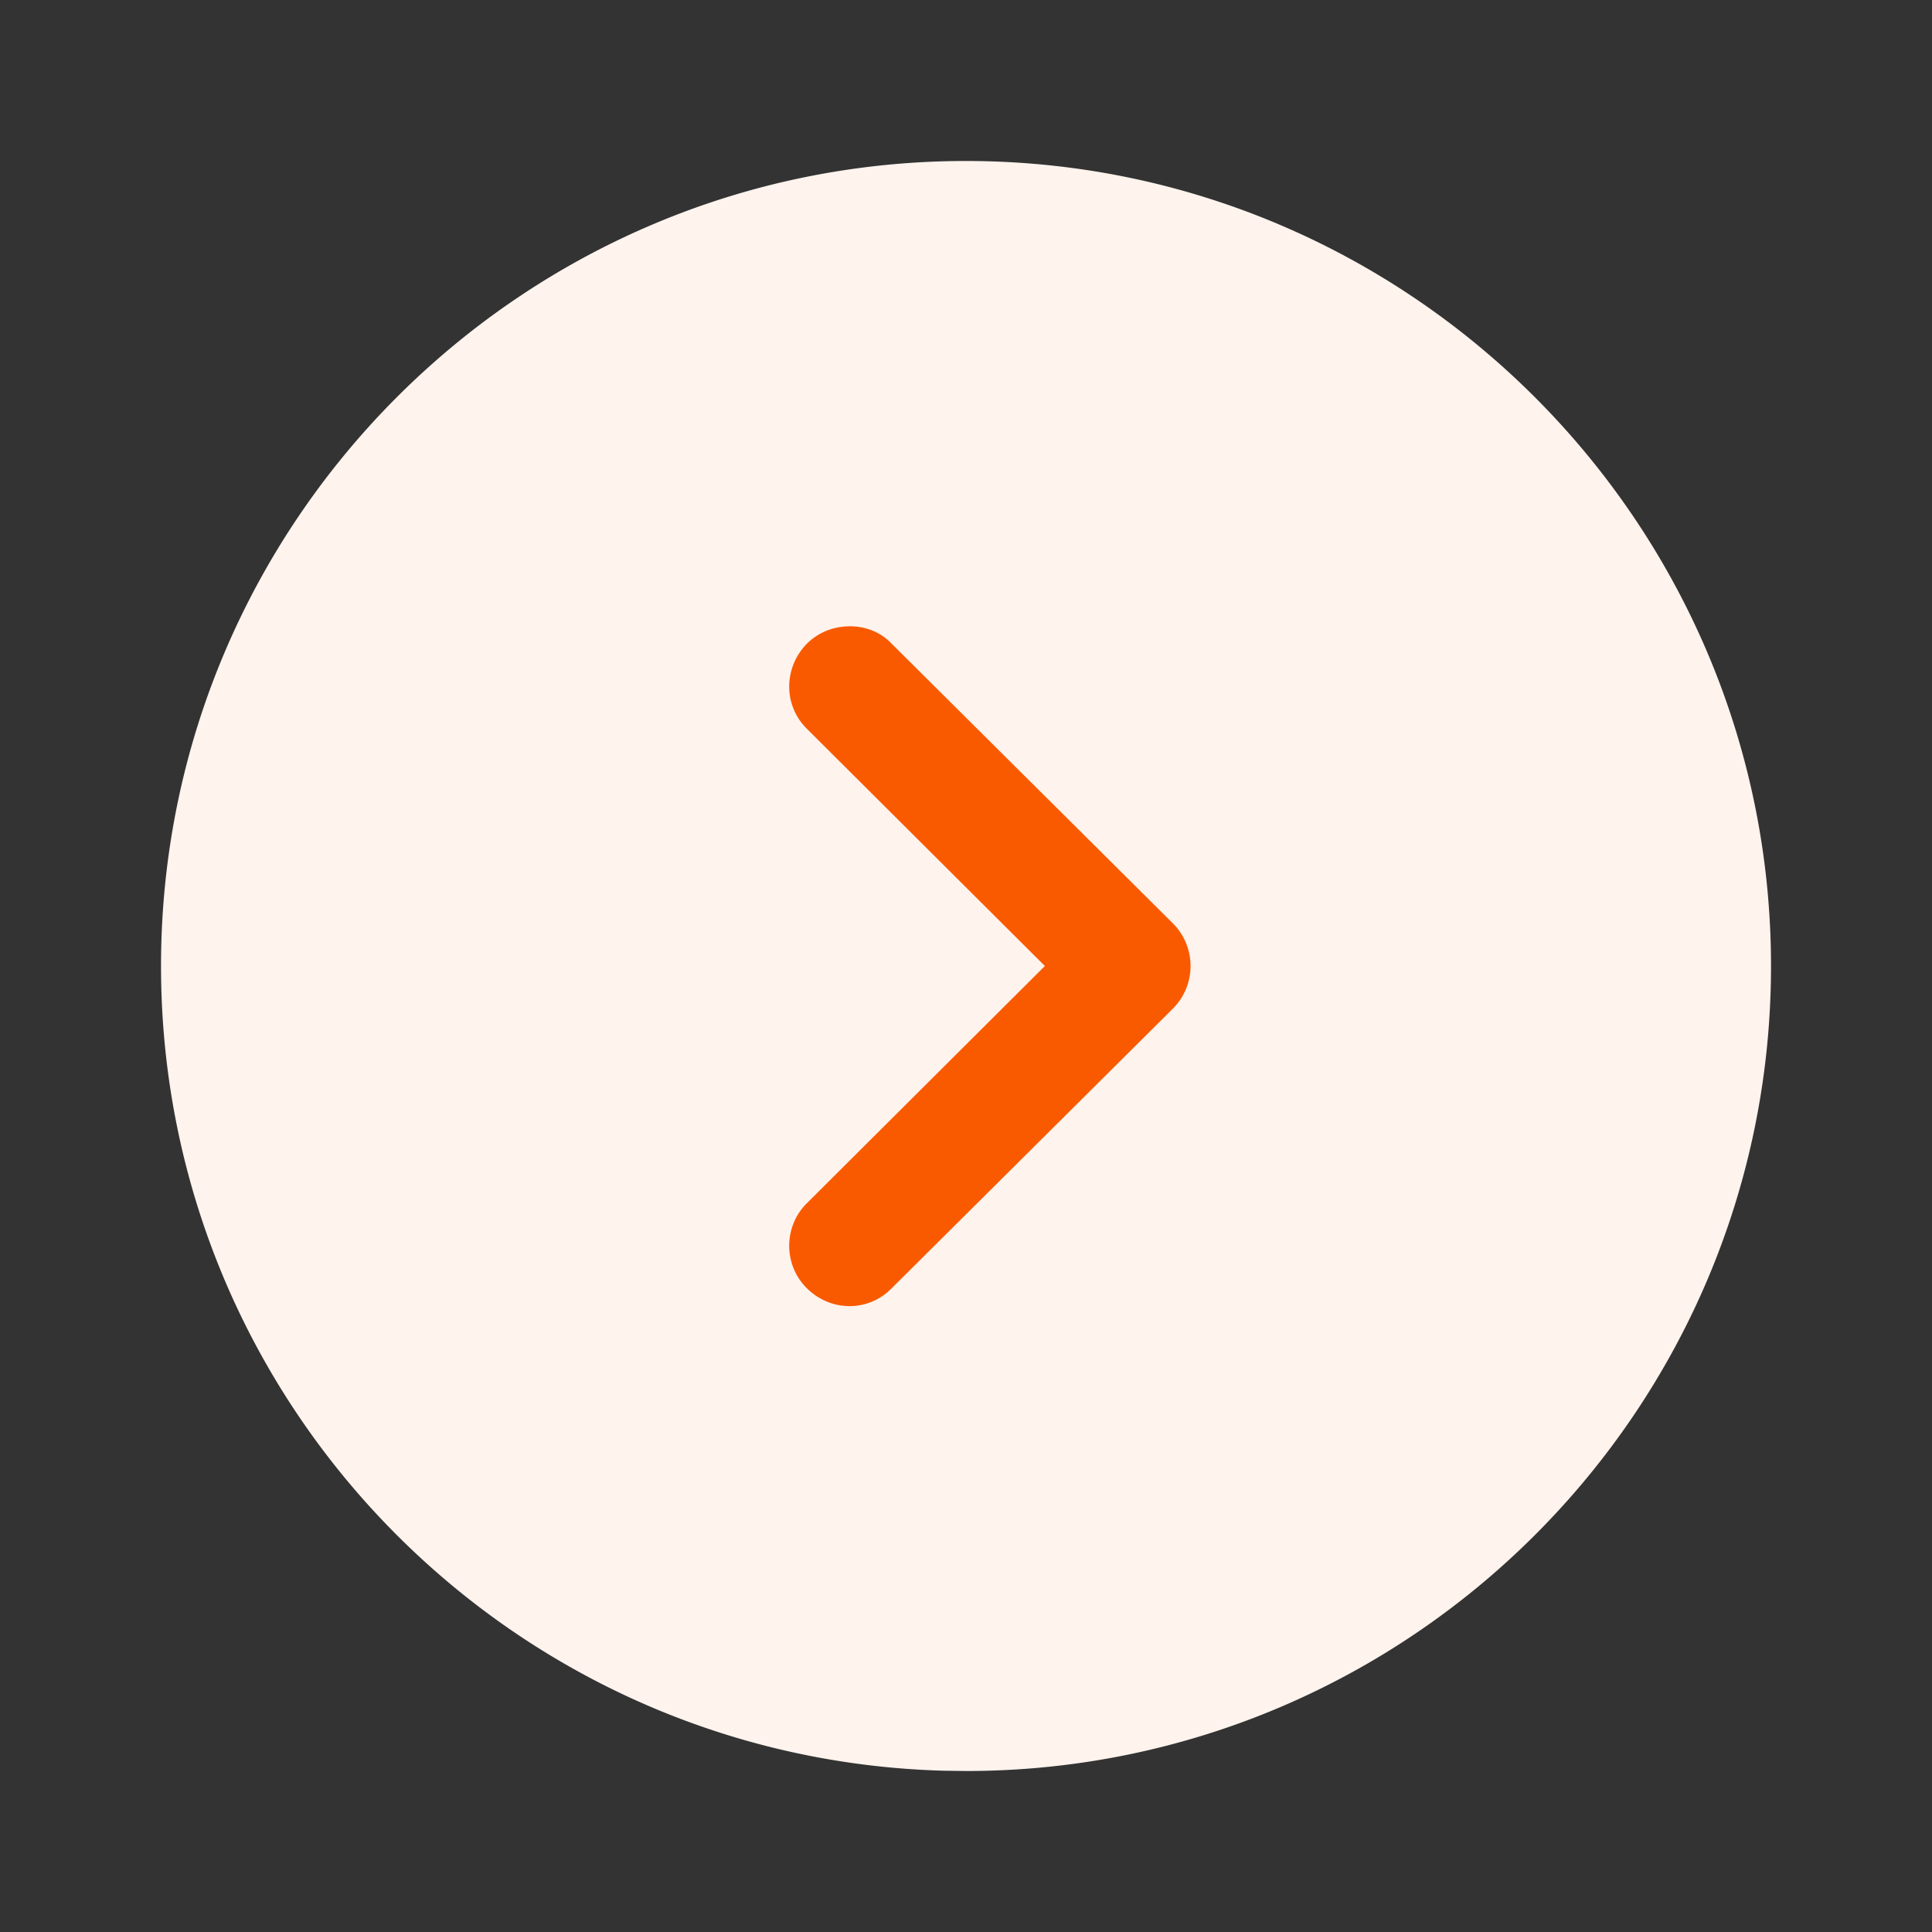 <?xml version="1.0" encoding="UTF-8"?>
<svg data-bbox="5.334 5.333 53.333 53.334" xmlns="http://www.w3.org/2000/svg" viewBox="0 0 64 64" height="64" width="64" data-type="color">
    <rect x="0" y="0" width="64" height="64" fill="#333333" stroke="none"/>
    <g>
        <path fill="#F95A00" d="M48 32c0 8.837-7.163 16-16 16s-16-7.163-16-16 7.163-16 16-16 16 7.163 16 16z" data-color="1"/>
        <path fill="#FEF3ED" d="m32 58.667-.746-.01C16.878 58.26 5.334 46.47 5.334 32 5.333 17.307 17.28 5.333 32 5.333c14.693 0 26.667 11.974 26.667 26.667 0 14.72-11.974 26.667-26.667 26.667Zm-5.28-16c.8.8 2.053.8 2.827 0l9.306-9.254a1.998 1.998 0 0 0 0-2.826l-9.306-9.254c-.374-.4-.88-.586-1.387-.586-.533 0-1.04.186-1.44.586-.773.8-.773 2.054.027 2.827L34.613 32l-7.866 7.84c-.8.773-.8 2.053-.027 2.827Z" data-color="2"/>
    </g>
</svg>
